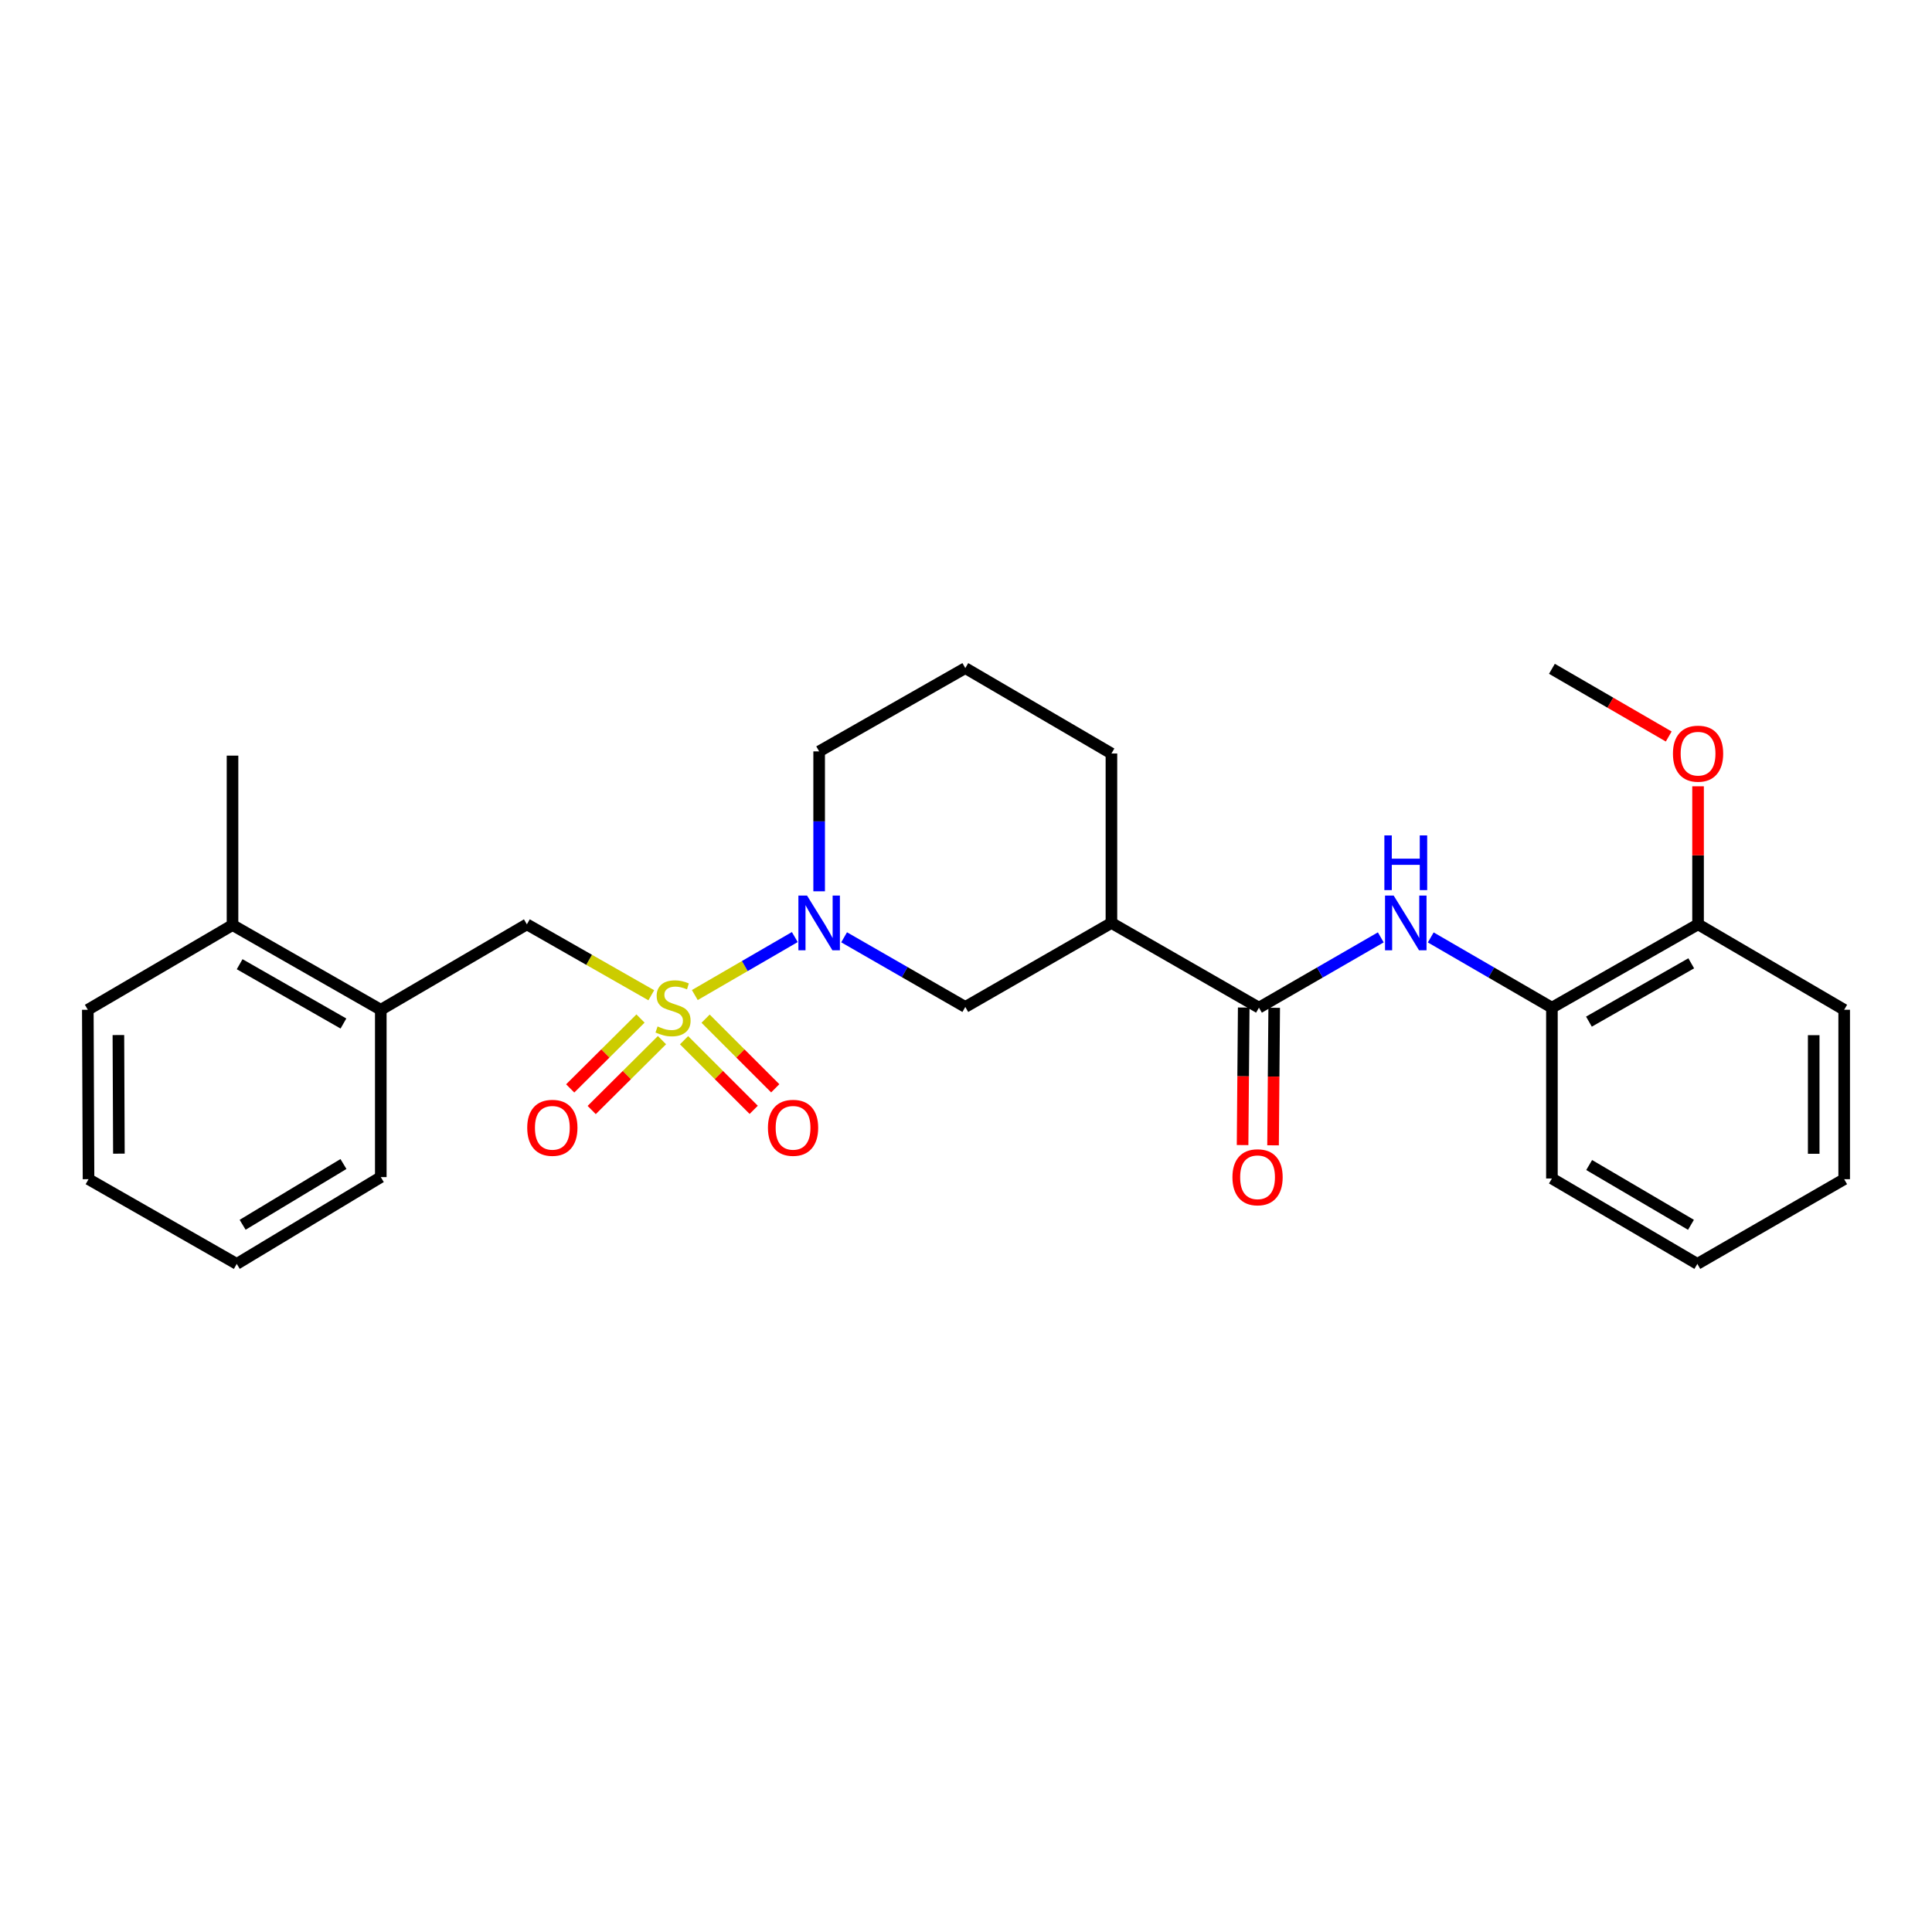 <?xml version='1.0' encoding='iso-8859-1'?>
<svg version='1.1' baseProfile='full'
              xmlns='http://www.w3.org/2000/svg'
                      xmlns:rdkit='http://www.rdkit.org/xml'
                      xmlns:xlink='http://www.w3.org/1999/xlink'
                  xml:space='preserve'
width='1000px' height='1000px' viewBox='0 0 1000 1000'>
<!-- END OF HEADER -->
<rect style='opacity:1.0;fill:#FFFFFF;stroke:none' width='1000' height='1000' x='0' y='0'> </rect>
<path class='bond-0' d='M 359.631,515.034 L 385.51,500.028' style='fill:none;fill-rule:evenodd;stroke:#CCCC00;stroke-width:6px;stroke-linecap:butt;stroke-linejoin:miter;stroke-opacity:1' />
<path class='bond-0' d='M 385.51,500.028 L 411.39,485.022' style='fill:none;fill-rule:evenodd;stroke:#0000FF;stroke-width:6px;stroke-linecap:butt;stroke-linejoin:miter;stroke-opacity:1' />
<path class='bond-4' d='M 337.108,515.148 L 304.911,496.791' style='fill:none;fill-rule:evenodd;stroke:#CCCC00;stroke-width:6px;stroke-linecap:butt;stroke-linejoin:miter;stroke-opacity:1' />
<path class='bond-4' d='M 304.911,496.791 L 272.714,478.434' style='fill:none;fill-rule:evenodd;stroke:#000000;stroke-width:6px;stroke-linecap:butt;stroke-linejoin:miter;stroke-opacity:1' />
<path class='bond-6' d='M 354.065,538.416 L 372.089,556.435' style='fill:none;fill-rule:evenodd;stroke:#CCCC00;stroke-width:6px;stroke-linecap:butt;stroke-linejoin:miter;stroke-opacity:1' />
<path class='bond-6' d='M 372.089,556.435 L 390.113,574.453' style='fill:none;fill-rule:evenodd;stroke:#FF0000;stroke-width:6px;stroke-linecap:butt;stroke-linejoin:miter;stroke-opacity:1' />
<path class='bond-6' d='M 365.217,527.261 L 383.241,545.28' style='fill:none;fill-rule:evenodd;stroke:#CCCC00;stroke-width:6px;stroke-linecap:butt;stroke-linejoin:miter;stroke-opacity:1' />
<path class='bond-6' d='M 383.241,545.28 L 401.265,563.298' style='fill:none;fill-rule:evenodd;stroke:#FF0000;stroke-width:6px;stroke-linecap:butt;stroke-linejoin:miter;stroke-opacity:1' />
<path class='bond-7' d='M 331.523,527.188 L 313.33,545.273' style='fill:none;fill-rule:evenodd;stroke:#CCCC00;stroke-width:6px;stroke-linecap:butt;stroke-linejoin:miter;stroke-opacity:1' />
<path class='bond-7' d='M 313.33,545.273 L 295.138,563.359' style='fill:none;fill-rule:evenodd;stroke:#FF0000;stroke-width:6px;stroke-linecap:butt;stroke-linejoin:miter;stroke-opacity:1' />
<path class='bond-7' d='M 342.643,538.375 L 324.451,556.46' style='fill:none;fill-rule:evenodd;stroke:#CCCC00;stroke-width:6px;stroke-linecap:butt;stroke-linejoin:miter;stroke-opacity:1' />
<path class='bond-7' d='M 324.451,556.46 L 306.258,574.545' style='fill:none;fill-rule:evenodd;stroke:#FF0000;stroke-width:6px;stroke-linecap:butt;stroke-linejoin:miter;stroke-opacity:1' />
<path class='bond-5' d='M 436.911,485.143 L 468.276,503.17' style='fill:none;fill-rule:evenodd;stroke:#0000FF;stroke-width:6px;stroke-linecap:butt;stroke-linejoin:miter;stroke-opacity:1' />
<path class='bond-5' d='M 468.276,503.17 L 499.641,521.198' style='fill:none;fill-rule:evenodd;stroke:#000000;stroke-width:6px;stroke-linecap:butt;stroke-linejoin:miter;stroke-opacity:1' />
<path class='bond-13' d='M 423.99,461.336 L 423.99,425.128' style='fill:none;fill-rule:evenodd;stroke:#0000FF;stroke-width:6px;stroke-linecap:butt;stroke-linejoin:miter;stroke-opacity:1' />
<path class='bond-13' d='M 423.99,425.128 L 423.99,388.92' style='fill:none;fill-rule:evenodd;stroke:#000000;stroke-width:6px;stroke-linecap:butt;stroke-linejoin:miter;stroke-opacity:1' />
<path class='bond-1' d='M 651.635,521.566 L 575.274,477.716' style='fill:none;fill-rule:evenodd;stroke:#000000;stroke-width:6px;stroke-linecap:butt;stroke-linejoin:miter;stroke-opacity:1' />
<path class='bond-3' d='M 651.635,521.566 L 683.165,503.372' style='fill:none;fill-rule:evenodd;stroke:#000000;stroke-width:6px;stroke-linecap:butt;stroke-linejoin:miter;stroke-opacity:1' />
<path class='bond-3' d='M 683.165,503.372 L 714.694,485.179' style='fill:none;fill-rule:evenodd;stroke:#0000FF;stroke-width:6px;stroke-linecap:butt;stroke-linejoin:miter;stroke-opacity:1' />
<path class='bond-10' d='M 643.748,521.5 L 643.453,557.094' style='fill:none;fill-rule:evenodd;stroke:#000000;stroke-width:6px;stroke-linecap:butt;stroke-linejoin:miter;stroke-opacity:1' />
<path class='bond-10' d='M 643.453,557.094 L 643.158,592.688' style='fill:none;fill-rule:evenodd;stroke:#FF0000;stroke-width:6px;stroke-linecap:butt;stroke-linejoin:miter;stroke-opacity:1' />
<path class='bond-10' d='M 659.521,521.631 L 659.226,557.225' style='fill:none;fill-rule:evenodd;stroke:#000000;stroke-width:6px;stroke-linecap:butt;stroke-linejoin:miter;stroke-opacity:1' />
<path class='bond-10' d='M 659.226,557.225 L 658.931,592.819' style='fill:none;fill-rule:evenodd;stroke:#FF0000;stroke-width:6px;stroke-linecap:butt;stroke-linejoin:miter;stroke-opacity:1' />
<path class='bond-2' d='M 575.274,477.716 L 499.641,521.198' style='fill:none;fill-rule:evenodd;stroke:#000000;stroke-width:6px;stroke-linecap:butt;stroke-linejoin:miter;stroke-opacity:1' />
<path class='bond-27' d='M 575.274,477.716 L 575.274,390.016' style='fill:none;fill-rule:evenodd;stroke:#000000;stroke-width:6px;stroke-linecap:butt;stroke-linejoin:miter;stroke-opacity:1' />
<path class='bond-8' d='M 740.553,485.209 L 771.912,503.387' style='fill:none;fill-rule:evenodd;stroke:#0000FF;stroke-width:6px;stroke-linecap:butt;stroke-linejoin:miter;stroke-opacity:1' />
<path class='bond-8' d='M 771.912,503.387 L 803.27,521.566' style='fill:none;fill-rule:evenodd;stroke:#000000;stroke-width:6px;stroke-linecap:butt;stroke-linejoin:miter;stroke-opacity:1' />
<path class='bond-9' d='M 272.714,478.434 L 197.098,522.652' style='fill:none;fill-rule:evenodd;stroke:#000000;stroke-width:6px;stroke-linecap:butt;stroke-linejoin:miter;stroke-opacity:1' />
<path class='bond-11' d='M 803.27,521.566 L 878.912,478.434' style='fill:none;fill-rule:evenodd;stroke:#000000;stroke-width:6px;stroke-linecap:butt;stroke-linejoin:miter;stroke-opacity:1' />
<path class='bond-11' d='M 822.429,528.798 L 875.379,498.606' style='fill:none;fill-rule:evenodd;stroke:#000000;stroke-width:6px;stroke-linecap:butt;stroke-linejoin:miter;stroke-opacity:1' />
<path class='bond-17' d='M 803.27,521.566 L 803.27,609.984' style='fill:none;fill-rule:evenodd;stroke:#000000;stroke-width:6px;stroke-linecap:butt;stroke-linejoin:miter;stroke-opacity:1' />
<path class='bond-12' d='M 197.098,522.652 L 120.352,478.802' style='fill:none;fill-rule:evenodd;stroke:#000000;stroke-width:6px;stroke-linecap:butt;stroke-linejoin:miter;stroke-opacity:1' />
<path class='bond-12' d='M 177.761,529.77 L 124.039,499.075' style='fill:none;fill-rule:evenodd;stroke:#000000;stroke-width:6px;stroke-linecap:butt;stroke-linejoin:miter;stroke-opacity:1' />
<path class='bond-18' d='M 197.098,522.652 L 197.098,609.266' style='fill:none;fill-rule:evenodd;stroke:#000000;stroke-width:6px;stroke-linecap:butt;stroke-linejoin:miter;stroke-opacity:1' />
<path class='bond-15' d='M 878.912,478.434 L 878.912,442.71' style='fill:none;fill-rule:evenodd;stroke:#000000;stroke-width:6px;stroke-linecap:butt;stroke-linejoin:miter;stroke-opacity:1' />
<path class='bond-15' d='M 878.912,442.71 L 878.912,406.986' style='fill:none;fill-rule:evenodd;stroke:#FF0000;stroke-width:6px;stroke-linecap:butt;stroke-linejoin:miter;stroke-opacity:1' />
<path class='bond-20' d='M 878.912,478.434 L 954.545,522.652' style='fill:none;fill-rule:evenodd;stroke:#000000;stroke-width:6px;stroke-linecap:butt;stroke-linejoin:miter;stroke-opacity:1' />
<path class='bond-19' d='M 120.352,478.802 L 120.352,391.111' style='fill:none;fill-rule:evenodd;stroke:#000000;stroke-width:6px;stroke-linecap:butt;stroke-linejoin:miter;stroke-opacity:1' />
<path class='bond-21' d='M 120.352,478.802 L 45.455,522.652' style='fill:none;fill-rule:evenodd;stroke:#000000;stroke-width:6px;stroke-linecap:butt;stroke-linejoin:miter;stroke-opacity:1' />
<path class='bond-16' d='M 423.99,388.92 L 499.641,345.806' style='fill:none;fill-rule:evenodd;stroke:#000000;stroke-width:6px;stroke-linecap:butt;stroke-linejoin:miter;stroke-opacity:1' />
<path class='bond-14' d='M 575.274,390.016 L 499.641,345.806' style='fill:none;fill-rule:evenodd;stroke:#000000;stroke-width:6px;stroke-linecap:butt;stroke-linejoin:miter;stroke-opacity:1' />
<path class='bond-22' d='M 863.726,381.214 L 833.498,363.694' style='fill:none;fill-rule:evenodd;stroke:#FF0000;stroke-width:6px;stroke-linecap:butt;stroke-linejoin:miter;stroke-opacity:1' />
<path class='bond-22' d='M 833.498,363.694 L 803.27,346.174' style='fill:none;fill-rule:evenodd;stroke:#000000;stroke-width:6px;stroke-linecap:butt;stroke-linejoin:miter;stroke-opacity:1' />
<path class='bond-24' d='M 803.27,609.984 L 878.544,654.194' style='fill:none;fill-rule:evenodd;stroke:#000000;stroke-width:6px;stroke-linecap:butt;stroke-linejoin:miter;stroke-opacity:1' />
<path class='bond-24' d='M 822.549,603.015 L 875.241,633.961' style='fill:none;fill-rule:evenodd;stroke:#000000;stroke-width:6px;stroke-linecap:butt;stroke-linejoin:miter;stroke-opacity:1' />
<path class='bond-23' d='M 197.098,609.266 L 122.543,654.194' style='fill:none;fill-rule:evenodd;stroke:#000000;stroke-width:6px;stroke-linecap:butt;stroke-linejoin:miter;stroke-opacity:1' />
<path class='bond-23' d='M 177.774,602.495 L 125.585,633.945' style='fill:none;fill-rule:evenodd;stroke:#000000;stroke-width:6px;stroke-linecap:butt;stroke-linejoin:miter;stroke-opacity:1' />
<path class='bond-29' d='M 954.545,522.652 L 954.545,610.352' style='fill:none;fill-rule:evenodd;stroke:#000000;stroke-width:6px;stroke-linecap:butt;stroke-linejoin:miter;stroke-opacity:1' />
<path class='bond-29' d='M 938.772,535.807 L 938.772,597.197' style='fill:none;fill-rule:evenodd;stroke:#000000;stroke-width:6px;stroke-linecap:butt;stroke-linejoin:miter;stroke-opacity:1' />
<path class='bond-28' d='M 45.455,522.652 L 45.823,610.352' style='fill:none;fill-rule:evenodd;stroke:#000000;stroke-width:6px;stroke-linecap:butt;stroke-linejoin:miter;stroke-opacity:1' />
<path class='bond-28' d='M 61.283,535.741 L 61.541,597.131' style='fill:none;fill-rule:evenodd;stroke:#000000;stroke-width:6px;stroke-linecap:butt;stroke-linejoin:miter;stroke-opacity:1' />
<path class='bond-25' d='M 122.543,654.194 L 45.823,610.352' style='fill:none;fill-rule:evenodd;stroke:#000000;stroke-width:6px;stroke-linecap:butt;stroke-linejoin:miter;stroke-opacity:1' />
<path class='bond-26' d='M 878.544,654.194 L 954.545,610.352' style='fill:none;fill-rule:evenodd;stroke:#000000;stroke-width:6px;stroke-linecap:butt;stroke-linejoin:miter;stroke-opacity:1' />
<path  class='atom-0' d='M 340.365 531.286
Q 340.685 531.406, 342.005 531.966
Q 343.325 532.526, 344.765 532.886
Q 346.245 533.206, 347.685 533.206
Q 350.365 533.206, 351.925 531.926
Q 353.485 530.606, 353.485 528.326
Q 353.485 526.766, 352.685 525.806
Q 351.925 524.846, 350.725 524.326
Q 349.525 523.806, 347.525 523.206
Q 345.005 522.446, 343.485 521.726
Q 342.005 521.006, 340.925 519.486
Q 339.885 517.966, 339.885 515.406
Q 339.885 511.846, 342.285 509.646
Q 344.725 507.446, 349.525 507.446
Q 352.805 507.446, 356.525 509.006
L 355.605 512.086
Q 352.205 510.686, 349.645 510.686
Q 346.885 510.686, 345.365 511.846
Q 343.845 512.966, 343.885 514.926
Q 343.885 516.446, 344.645 517.366
Q 345.445 518.286, 346.565 518.806
Q 347.725 519.326, 349.645 519.926
Q 352.205 520.726, 353.725 521.526
Q 355.245 522.326, 356.325 523.966
Q 357.445 525.566, 357.445 528.326
Q 357.445 532.246, 354.805 534.366
Q 352.205 536.446, 347.845 536.446
Q 345.325 536.446, 343.405 535.886
Q 341.525 535.366, 339.285 534.446
L 340.365 531.286
' fill='#CCCC00'/>
<path  class='atom-1' d='M 417.73 463.556
L 427.01 478.556
Q 427.93 480.036, 429.41 482.716
Q 430.89 485.396, 430.97 485.556
L 430.97 463.556
L 434.73 463.556
L 434.73 491.876
L 430.85 491.876
L 420.89 475.476
Q 419.73 473.556, 418.49 471.356
Q 417.29 469.156, 416.93 468.476
L 416.93 491.876
L 413.25 491.876
L 413.25 463.556
L 417.73 463.556
' fill='#0000FF'/>
<path  class='atom-4' d='M 721.368 463.556
L 730.648 478.556
Q 731.568 480.036, 733.048 482.716
Q 734.528 485.396, 734.608 485.556
L 734.608 463.556
L 738.368 463.556
L 738.368 491.876
L 734.488 491.876
L 724.528 475.476
Q 723.368 473.556, 722.128 471.356
Q 720.928 469.156, 720.568 468.476
L 720.568 491.876
L 716.888 491.876
L 716.888 463.556
L 721.368 463.556
' fill='#0000FF'/>
<path  class='atom-4' d='M 716.548 432.404
L 720.388 432.404
L 720.388 444.444
L 734.868 444.444
L 734.868 432.404
L 738.708 432.404
L 738.708 460.724
L 734.868 460.724
L 734.868 447.644
L 720.388 447.644
L 720.388 460.724
L 716.548 460.724
L 716.548 432.404
' fill='#0000FF'/>
<path  class='atom-7' d='M 397.486 583.749
Q 397.486 576.949, 400.846 573.149
Q 404.206 569.349, 410.486 569.349
Q 416.766 569.349, 420.126 573.149
Q 423.486 576.949, 423.486 583.749
Q 423.486 590.629, 420.086 594.549
Q 416.686 598.429, 410.486 598.429
Q 404.246 598.429, 400.846 594.549
Q 397.486 590.669, 397.486 583.749
M 410.486 595.229
Q 414.806 595.229, 417.126 592.349
Q 419.486 589.429, 419.486 583.749
Q 419.486 578.189, 417.126 575.389
Q 414.806 572.549, 410.486 572.549
Q 406.166 572.549, 403.806 575.349
Q 401.486 578.149, 401.486 583.749
Q 401.486 589.469, 403.806 592.349
Q 406.166 595.229, 410.486 595.229
' fill='#FF0000'/>
<path  class='atom-8' d='M 272.894 583.749
Q 272.894 576.949, 276.254 573.149
Q 279.614 569.349, 285.894 569.349
Q 292.174 569.349, 295.534 573.149
Q 298.894 576.949, 298.894 583.749
Q 298.894 590.629, 295.494 594.549
Q 292.094 598.429, 285.894 598.429
Q 279.654 598.429, 276.254 594.549
Q 272.894 590.669, 272.894 583.749
M 285.894 595.229
Q 290.214 595.229, 292.534 592.349
Q 294.894 589.429, 294.894 583.749
Q 294.894 578.189, 292.534 575.389
Q 290.214 572.549, 285.894 572.549
Q 281.574 572.549, 279.214 575.349
Q 276.894 578.149, 276.894 583.749
Q 276.894 589.469, 279.214 592.349
Q 281.574 595.229, 285.894 595.229
' fill='#FF0000'/>
<path  class='atom-11' d='M 637.908 609.346
Q 637.908 602.546, 641.268 598.746
Q 644.628 594.946, 650.908 594.946
Q 657.188 594.946, 660.548 598.746
Q 663.908 602.546, 663.908 609.346
Q 663.908 616.226, 660.508 620.146
Q 657.108 624.026, 650.908 624.026
Q 644.668 624.026, 641.268 620.146
Q 637.908 616.266, 637.908 609.346
M 650.908 620.826
Q 655.228 620.826, 657.548 617.946
Q 659.908 615.026, 659.908 609.346
Q 659.908 603.786, 657.548 600.986
Q 655.228 598.146, 650.908 598.146
Q 646.588 598.146, 644.228 600.946
Q 641.908 603.746, 641.908 609.346
Q 641.908 615.066, 644.228 617.946
Q 646.588 620.826, 650.908 620.826
' fill='#FF0000'/>
<path  class='atom-16' d='M 865.912 390.096
Q 865.912 383.296, 869.272 379.496
Q 872.632 375.696, 878.912 375.696
Q 885.192 375.696, 888.552 379.496
Q 891.912 383.296, 891.912 390.096
Q 891.912 396.976, 888.512 400.896
Q 885.112 404.776, 878.912 404.776
Q 872.672 404.776, 869.272 400.896
Q 865.912 397.016, 865.912 390.096
M 878.912 401.576
Q 883.232 401.576, 885.552 398.696
Q 887.912 395.776, 887.912 390.096
Q 887.912 384.536, 885.552 381.736
Q 883.232 378.896, 878.912 378.896
Q 874.592 378.896, 872.232 381.696
Q 869.912 384.496, 869.912 390.096
Q 869.912 395.816, 872.232 398.696
Q 874.592 401.576, 878.912 401.576
' fill='#FF0000'/>
</svg>
